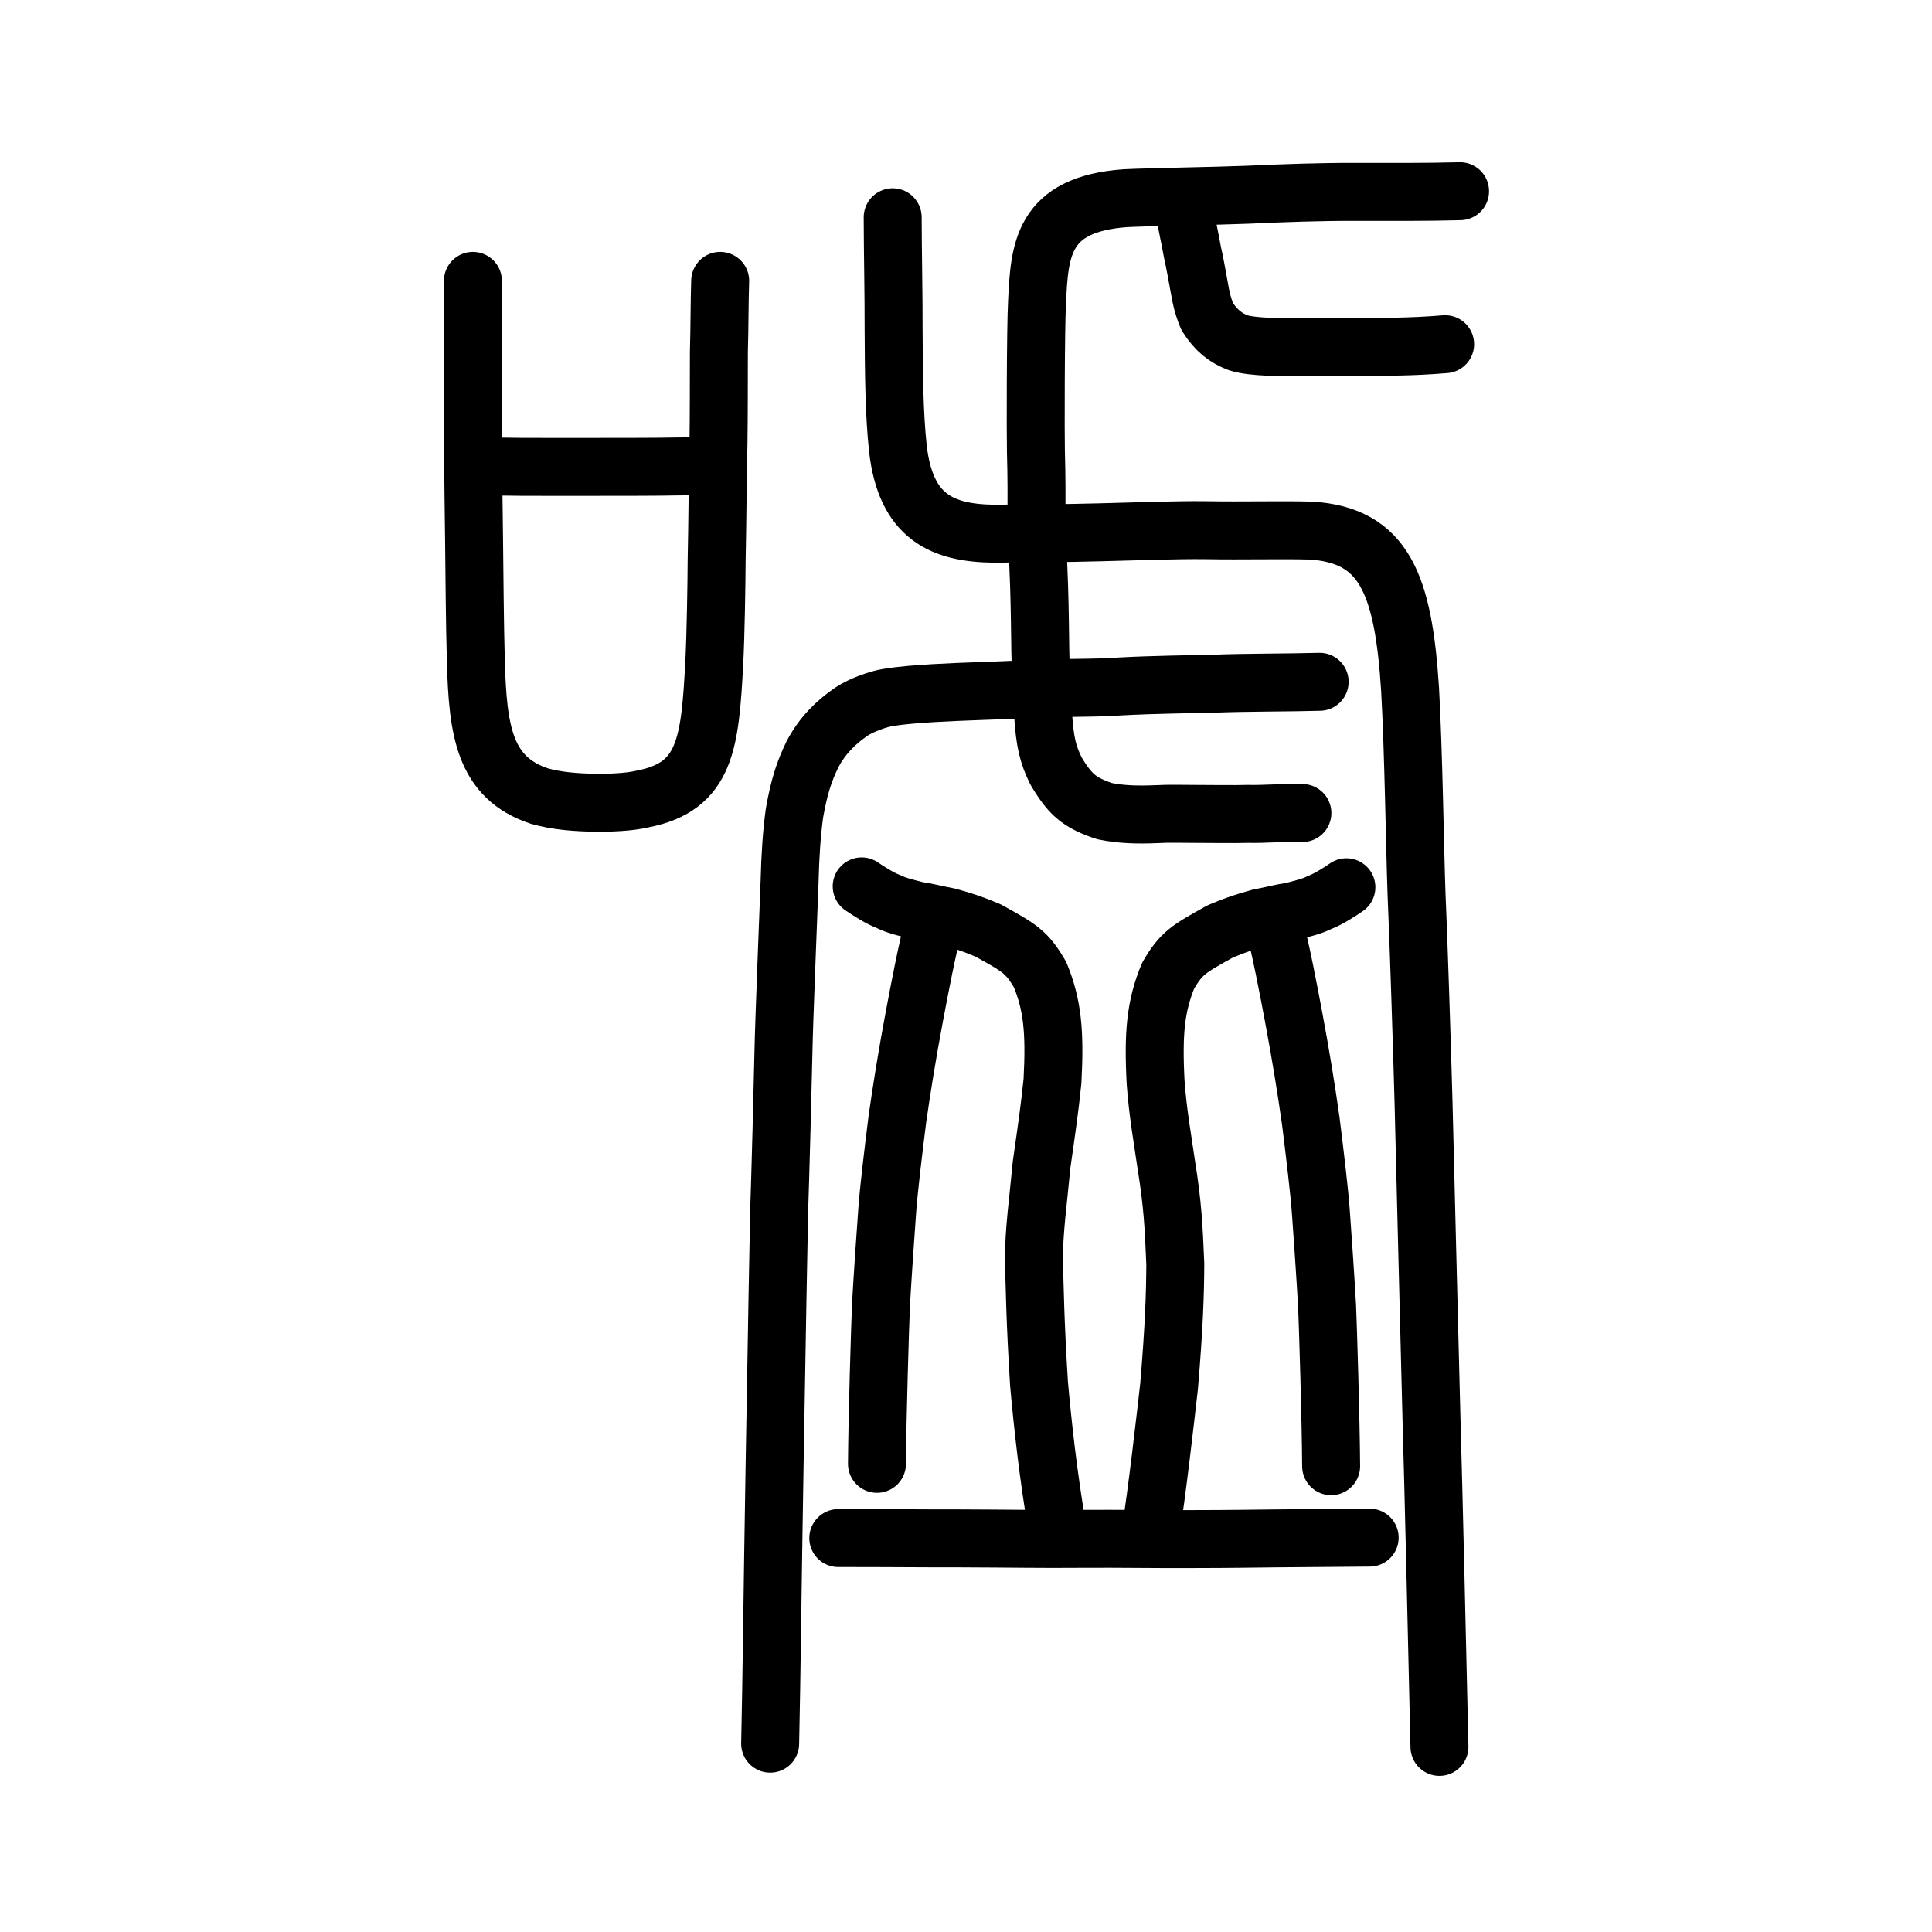 <?xml version="1.0" encoding="UTF-8" standalone="no"?>
<!-- Created with Inkscape (http://www.inkscape.org/) -->

<svg
   xmlns:dc="http://purl.org/dc/elements/1.1/"
   xmlns:cc="http://creativecommons.org/ns#"
   xmlns:rdf="http://www.w3.org/1999/02/22-rdf-syntax-ns#"
   xmlns:svg="http://www.w3.org/2000/svg"
   xmlns="http://www.w3.org/2000/svg"
   xmlns:sodipodi="http://sodipodi.sourceforge.net/DTD/sodipodi-0.dtd"
   xmlns:inkscape="http://www.inkscape.org/namespaces/inkscape"
   width="200px"
   height="200px"
   viewBox="0 0 200 200"
   version="1.1"
   id="SVGRoot"
   inkscape:version="0.92.3 (2405546, 2018-03-11)"
   sodipodi:docname="5653ss.svg">
  <sodipodi:namedview
     id="base"
     pagecolor="#ffffff"
     bordercolor="#666666"
     borderopacity="1.0"
     inkscape:pageopacity="0.0"
     inkscape:pageshadow="2"
     inkscape:zoom="1.771875"
     inkscape:cx="153.10571"
     inkscape:cy="103.14638"
     inkscape:document-units="px"
     inkscape:current-layer="layer1"
     showgrid="true"
     inkscape:window-width="1194"
     inkscape:window-height="791"
     inkscape:window-x="549"
     inkscape:window-y="230"
     inkscape:window-maximized="0"
     showguides="true"
     inkscape:snap-global="false">
    <inkscape:grid
       type="xygrid"
       id="grid6085" />
  </sodipodi:namedview>
  <defs
     id="defs5523" />
  <g
     id="layer1"
     inkscape:groupmode="layer"
     inkscape:label="レイヤー 1">
    <path
       style="opacity:1;vector-effect:none;fill:none;fill-opacity:1;stroke:#000000;stroke-width:6;stroke-linecap:round;stroke-linejoin:round;stroke-miterlimit:4;stroke-dasharray:none;stroke-dashoffset:0;stroke-opacity:1"
       d="m 151.145,19.795 c -3.551,0.095 -7.321,0.072 -10.923,0.068 -3.608,-0.008 -7.318,0.124 -11.056,0.295 -3.488,0.14 -10.097,0.231 -12.67,0.359 -8.633,0.622 -8.887,5.389 -9.143,10.768 -0.148,2.7 -0.156,14.194 -0.115,15.489 0.075,2.504 0.067,4.881 0.059,6.413 0.033,1.577 0.13,3.999 0.269,7.467 0.082,2.596 0.102,5.034 0.129,6.883 0.037,1.774 0.166,4.313 0.287,6.439 0.179,2.841 0.498,4.135 1.334,5.832 0.733,1.242 1.29,1.951 1.876,2.496 0.9,0.854 2.209,1.357 3.157,1.666 1.766,0.357 3.352,0.394 5.504,0.307 0.971,-0.063 2.47,-0.029 3.853,-0.022 1.566,-2.6e-4 3.965,0.044 5.542,-0.003 1.33,0.057 3.957,-0.162 5.576,-0.087"
       id="path826"
       inkscape:connector-curvature="0"
       sodipodi:nodetypes="ccccccccccccccccc" />
    <path
       style="opacity:1;vector-effect:none;fill:none;fill-opacity:1;stroke:#000000;stroke-width:6;stroke-linecap:round;stroke-linejoin:round;stroke-miterlimit:4;stroke-dasharray:none;stroke-dashoffset:0;stroke-opacity:1"
       d="m 92.411,22.491 c 0.003,3.394 0.105,7.966 0.096,11.625 0.023,4.433 0.05,8.621 0.438,12.267 0.798,7.203 4.662,8.787 9.91,8.865 3.076,-0.025 7.621,-0.047 11.074,-0.147 3.756,-0.089 7.808,-0.254 10.89,-0.217 3.987,0.071 7.608,-0.047 10.91,0.04 7.551,0.496 9.549,5.507 10.243,16.45 0.364,6.452 0.499,16.623 0.671,21.296 0.167,3.448 0.596,16.621 0.721,21.45 0.161,6.003 0.578,23.704 0.823,32.778 0.204,6.935 0.6,23.954 0.824,33.939"
       id="path831"
       inkscape:connector-curvature="0"
       sodipodi:nodetypes="cccccccccccc" />
    <path
       style="opacity:1;vector-effect:none;fill:none;fill-opacity:1;stroke:#000000;stroke-width:6;stroke-linecap:round;stroke-linejoin:round;stroke-miterlimit:4;stroke-dasharray:none;stroke-dashoffset:0;stroke-opacity:1"
       d="m 122.521,21.37 c 0.225,1.284 0.699,3.476 0.925,4.76 0.182,0.77 0.505,2.503 0.73,3.783 0.136,0.803 0.296,1.638 0.79,2.849 0.92,1.467 1.94,2.243 3.227,2.726 1.487,0.478 4.63,0.462 6.877,0.452 1.777,-1.8e-5 4.404,-0.028 6.019,0.01 2.412,-0.088 4.677,-0.002 8.51,-0.318"
       id="path832"
       inkscape:connector-curvature="0"
       sodipodi:nodetypes="cccccccc" />
    <path
       style="opacity:1;vector-effect:none;fill:none;fill-opacity:1;stroke:#000000;stroke-width:6;stroke-linecap:round;stroke-linejoin:round;stroke-miterlimit:4;stroke-dasharray:none;stroke-dashoffset:0;stroke-opacity:1"
       d="m 136.609,70.58 c -3.185,0.09 -7.489,0.063 -10.838,0.191 -2.529,0.062 -6.405,0.108 -9.669,0.282 -3.067,0.221 -6.185,0.092 -9.67,0.285 -4.25,0.197 -6.696,0.233 -9.757,0.412 -1.646,0.109 -3.116,0.188 -4.797,0.466 -0.888,0.133 -2.699,0.757 -3.725,1.444 -1.612,1.102 -3.003,2.453 -4.046,4.424 -0.864,1.775 -1.377,3.345 -1.861,6.068 -0.287,2.081 -0.441,4.405 -0.509,7.1 -0.082,2.253 -0.591,14.931 -0.63,17.471 -0.036,2.097 -0.355,14.198 -0.448,16.617 -0.034,1.079 -0.259,13.742 -0.479,26.7 -0.221,12.957 -0.296,21.438 -0.454,28.463"
       id="path834"
       inkscape:connector-curvature="0"
       sodipodi:nodetypes="cccccccccccccc" />
    <path
       style="opacity:1;vector-effect:none;fill:none;fill-opacity:1;stroke:#000000;stroke-width:6;stroke-linecap:round;stroke-linejoin:round;stroke-miterlimit:4;stroke-dasharray:none;stroke-dashoffset:0;stroke-opacity:1"
       d="m 109.536,158.767 c -1.053,-6.207 -1.592,-11.249 -1.976,-15.503 -0.402,-6.472 -0.443,-9.815 -0.528,-12.886 -0.006,-2.944 0.449,-6.133 0.795,-9.835 0.549,-3.833 0.826,-5.727 1.125,-8.625 0.277,-5.202 -0.018,-7.925 -1.276,-11.005 -1.39,-2.403 -2.136,-2.785 -5.42,-4.607 -1.744,-0.72 -2.381,-0.922 -4.082,-1.401 C 96.671,94.626 96.105,94.43 94.906,94.257 93.9,93.999 92.78,93.746 91.933,93.308 91.167,93.04 89.873,92.225 89.202,91.758"
       id="path6087-1-3"
       inkscape:connector-curvature="0"
       sodipodi:nodetypes="ccccccccccc" />
    <path
       style="opacity:1;vector-effect:none;fill:none;fill-opacity:1;stroke:#000000;stroke-width:6;stroke-linecap:round;stroke-linejoin:round;stroke-miterlimit:4;stroke-dasharray:none;stroke-dashoffset:0;stroke-opacity:1"
       d="m 96.731,95.394 c -0.779,2.961 -1.519,6.869 -2.076,9.824 -0.7,3.711 -1.314,7.481 -1.76,10.643 -0.41,3.285 -0.912,7.399 -1.059,9.596 -0.153,2.044 -0.478,6.804 -0.633,9.547 -0.099,2.312 -0.389,11.745 -0.419,16.532"
       id="path834-98-3"
       inkscape:connector-curvature="0"
       sodipodi:nodetypes="cccccc" />
    <path
       style="opacity:1;vector-effect:none;fill:none;fill-opacity:1;stroke:#000000;stroke-width:6;stroke-linecap:round;stroke-linejoin:round;stroke-miterlimit:4;stroke-dasharray:none;stroke-dashoffset:0;stroke-opacity:1"
       d="m 119.048,159.043 c 0.746,-4.683 1.591,-12.161 1.975,-15.545 0.517,-6.136 0.628,-9.552 0.643,-12.646 -0.163,-3.971 -0.281,-6.193 -0.91,-10.134 -0.398,-2.741 -0.895,-5.485 -1.125,-8.647 -0.277,-5.215 0.018,-7.945 1.276,-11.035 1.39,-2.41 2.136,-2.793 5.419,-4.622 1.744,-0.722 2.381,-0.926 4.081,-1.407 1.503,-0.28 2.068,-0.476 3.268,-0.651 1.005,-0.26 2.125,-0.514 2.973,-0.953 0.765,-0.269 2.059,-1.087 2.73,-1.555"
       id="path6087-1-3-0"
       inkscape:connector-curvature="0"
       sodipodi:nodetypes="ccccccccccc" />
    <path
       style="opacity:1;vector-effect:none;fill:none;fill-opacity:1;stroke:#000000;stroke-width:6;stroke-linecap:round;stroke-linejoin:round;stroke-miterlimit:4;stroke-dasharray:none;stroke-dashoffset:0;stroke-opacity:1"
       d="m 131.852,95.492 c 0.779,2.969 1.519,6.887 2.076,9.849 0.7,3.721 1.314,7.501 1.76,10.671 0.41,3.294 0.912,7.418 1.059,9.621 0.153,2.049 0.478,6.821 0.633,9.572 0.099,2.318 0.389,11.775 0.418,16.575"
       id="path834-98-3-8"
       inkscape:connector-curvature="0"
       sodipodi:nodetypes="cccccc" />
    <path
       style="fill:none;stroke:#000000;stroke-width:6;stroke-linecap:round;stroke-linejoin:round;stroke-miterlimit:4;stroke-dasharray:none;stroke-opacity:1"
       d="m 86.779,159.22 c 4.58,-0.009 9.132,0.043 12.654,0.033 4.87,0.015 8.739,0.084 12.104,0.048 4.64,-0.033 8.716,0.054 12.413,0.021 2.996,-8.5e-4 5.948,-0.045 8.318,-0.071 3.223,-0.029 6.451,-0.055 9.519,-0.079"
       id="path4568"
       inkscape:connector-curvature="0"
       sodipodi:nodetypes="cccccc" />
    <path
       id="path836"
       d="m 48.955,29.075 c -0.013,2.939 -0.024,5.336 -0.005,8.585 -0.018,3.944 0.005,6.496 0.024,9.745 0.021,2.939 0.075,5.955 0.099,8.275 0.05,4.022 0.071,8.668 0.188,12.845 0.206,7.038 0.838,11.977 6.568,13.883 1.828,0.512 3.75,0.661 5.949,0.696 1.189,0 3.265,-0.035 4.771,-0.398 6.546,-1.272 6.948,-5.829 7.393,-14.104 0.149,-2.862 0.233,-8.282 0.243,-10.525 0.093,-4.313 0.096,-8.18 0.19,-12.142 0.049,-3.326 0.03,-6.574 0.043,-9.513 0.079,-2.552 0.057,-5.182 0.135,-7.347"
       style="fill:none;stroke:#000000;stroke-width:6;stroke-linecap:round;stroke-linejoin:round;stroke-miterlimit:4;stroke-dasharray:none;stroke-opacity:1"
       inkscape:connector-curvature="0"
       sodipodi:nodetypes="ccccccccccccc" />
    <path
       id="path838"
       d="m 49.392,48.247 c 3.321,0.094 5.716,0.088 9.053,0.089 2.679,-0.011 4.658,-0.011 7.783,-0.011 3.075,0.011 5.279,-0.12 7.811,0"
       style="fill:none;stroke:#000000;stroke-width:6;stroke-linecap:round;stroke-linejoin:round;stroke-miterlimit:4;stroke-dasharray:none;stroke-opacity:1"
       inkscape:connector-curvature="0"
       sodipodi:nodetypes="cccc" />
  </g>
</svg>

